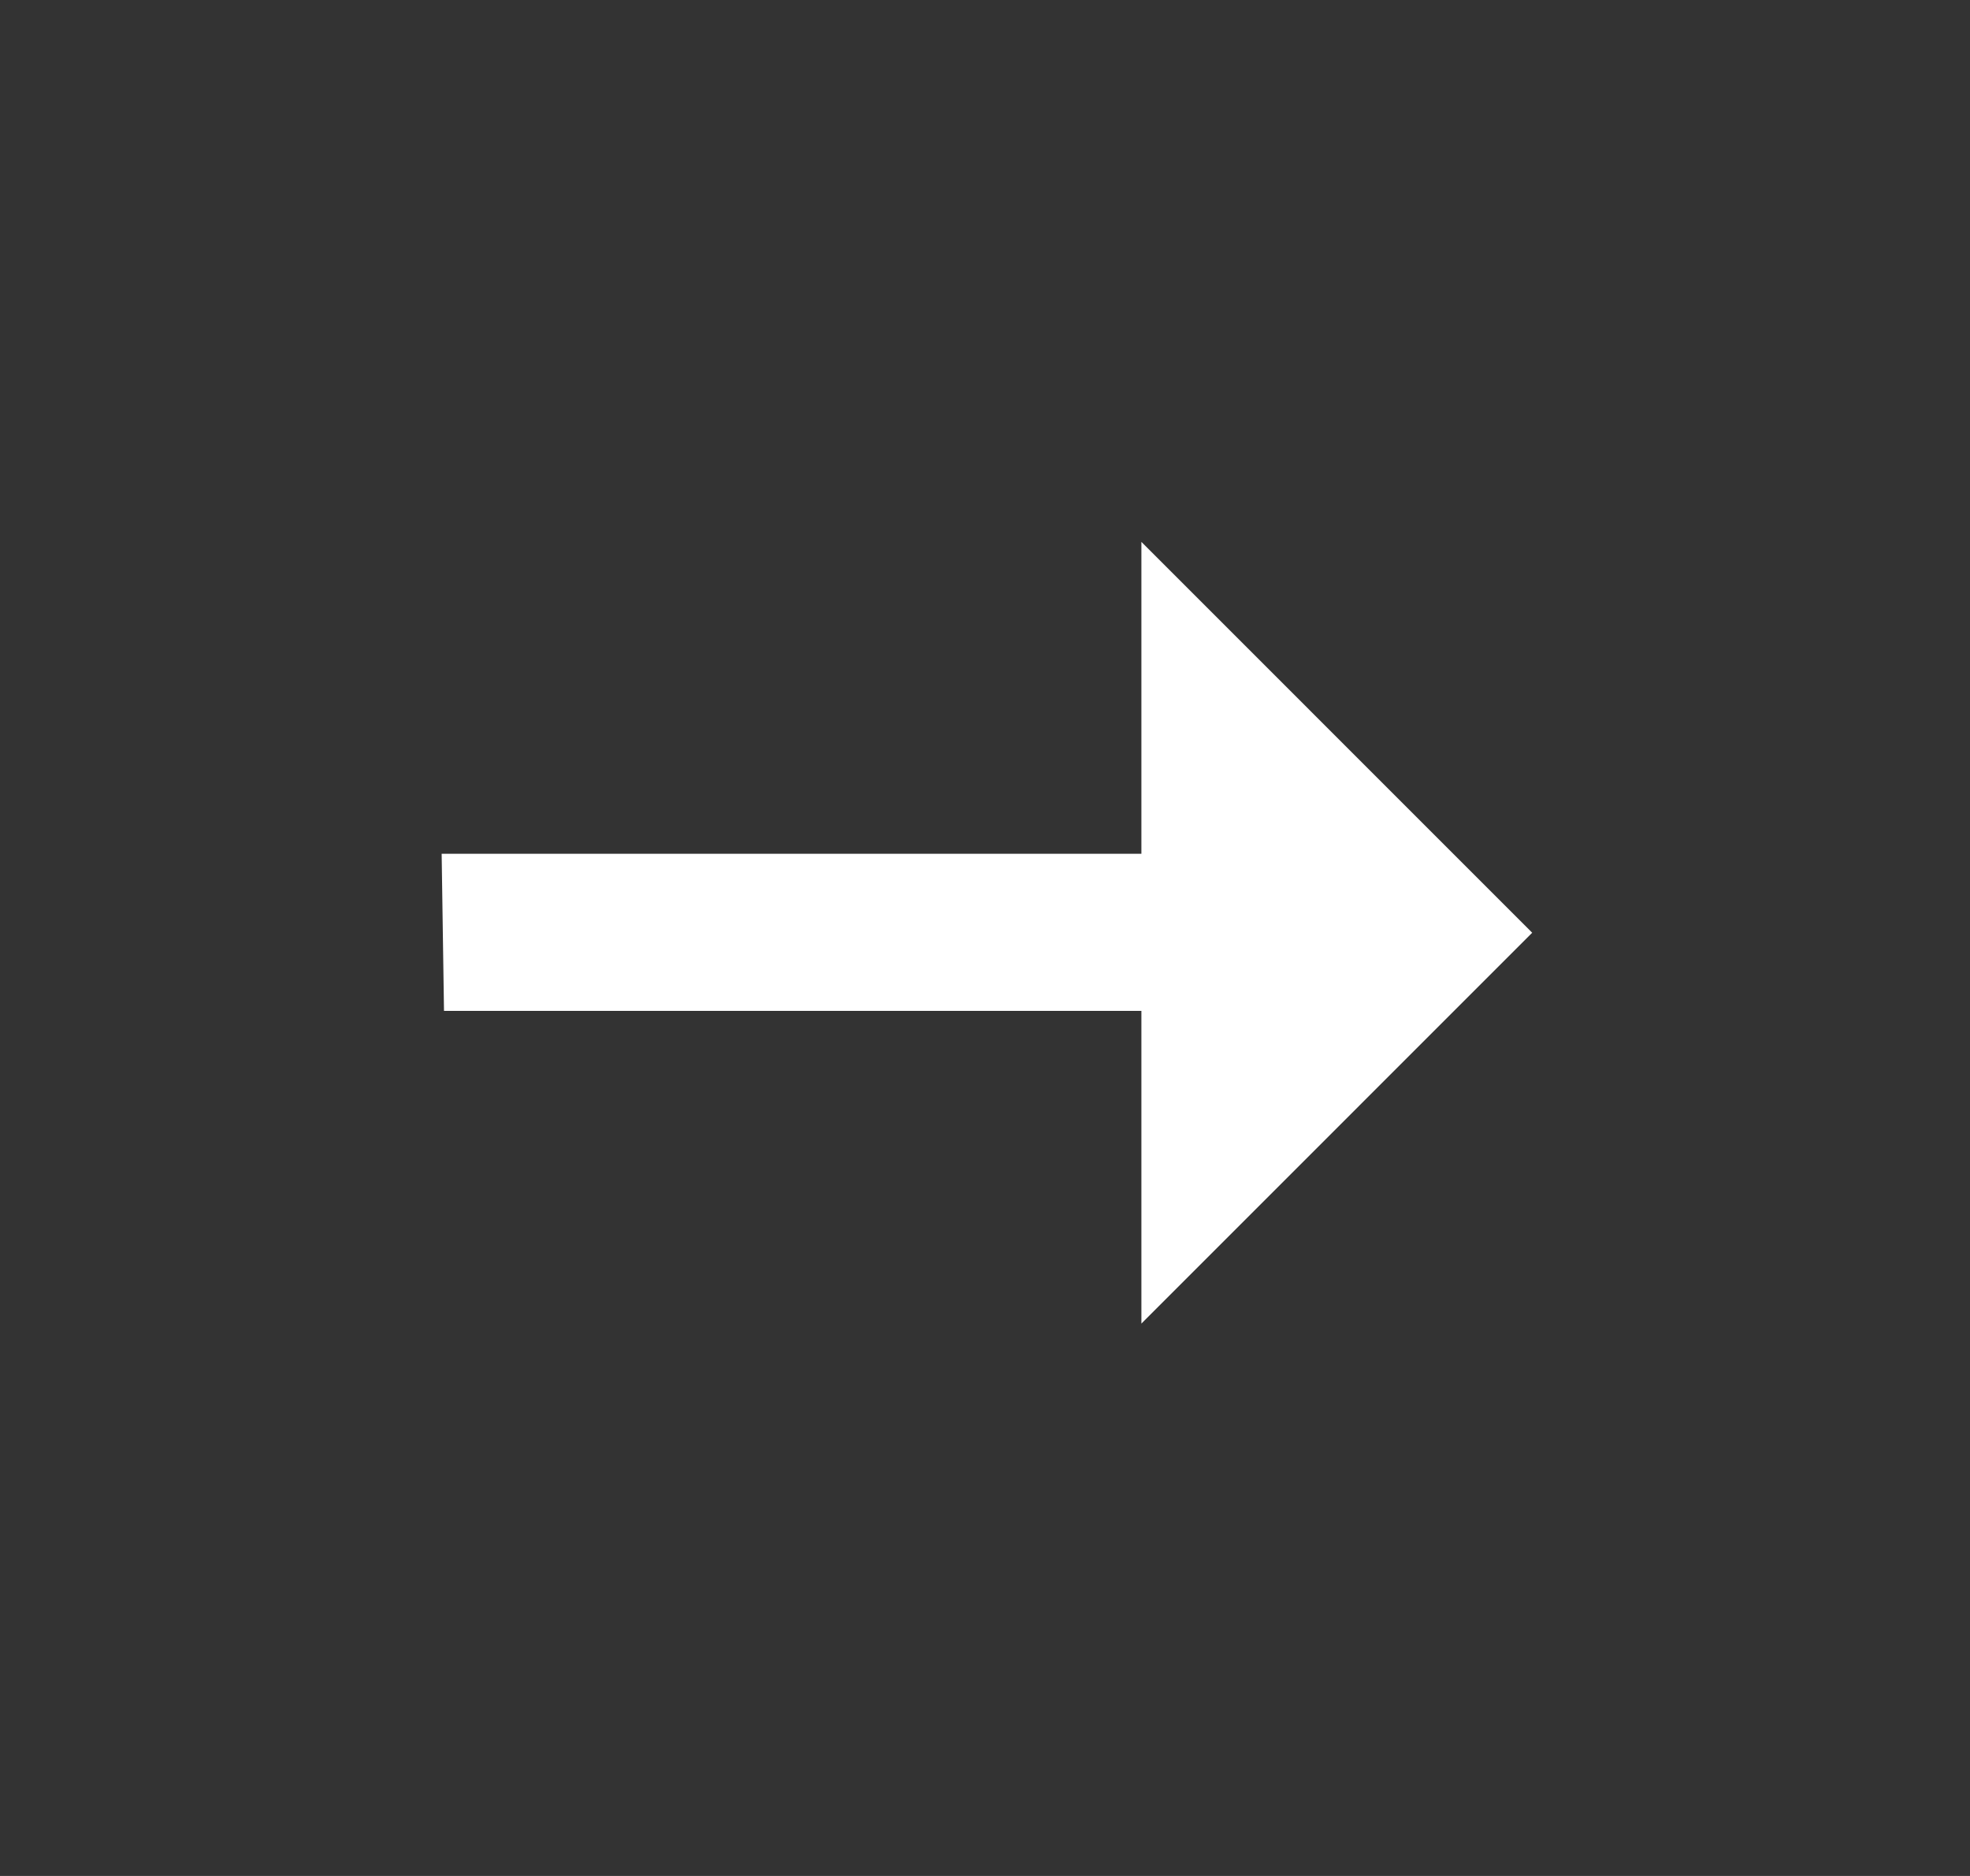 <svg width="21" height="20" viewBox="0 0 21 20" fill="none" xmlns="http://www.w3.org/2000/svg">
<rect x="0" y="0" width="21" height="20" fill="#333333" stroke="none"/>
<path d="M12.167 14.111V10.777H4.733L4.708 9.102H12.167V5.777L16.333 9.944L12.167 14.111Z" fill="white"/>
</svg>
